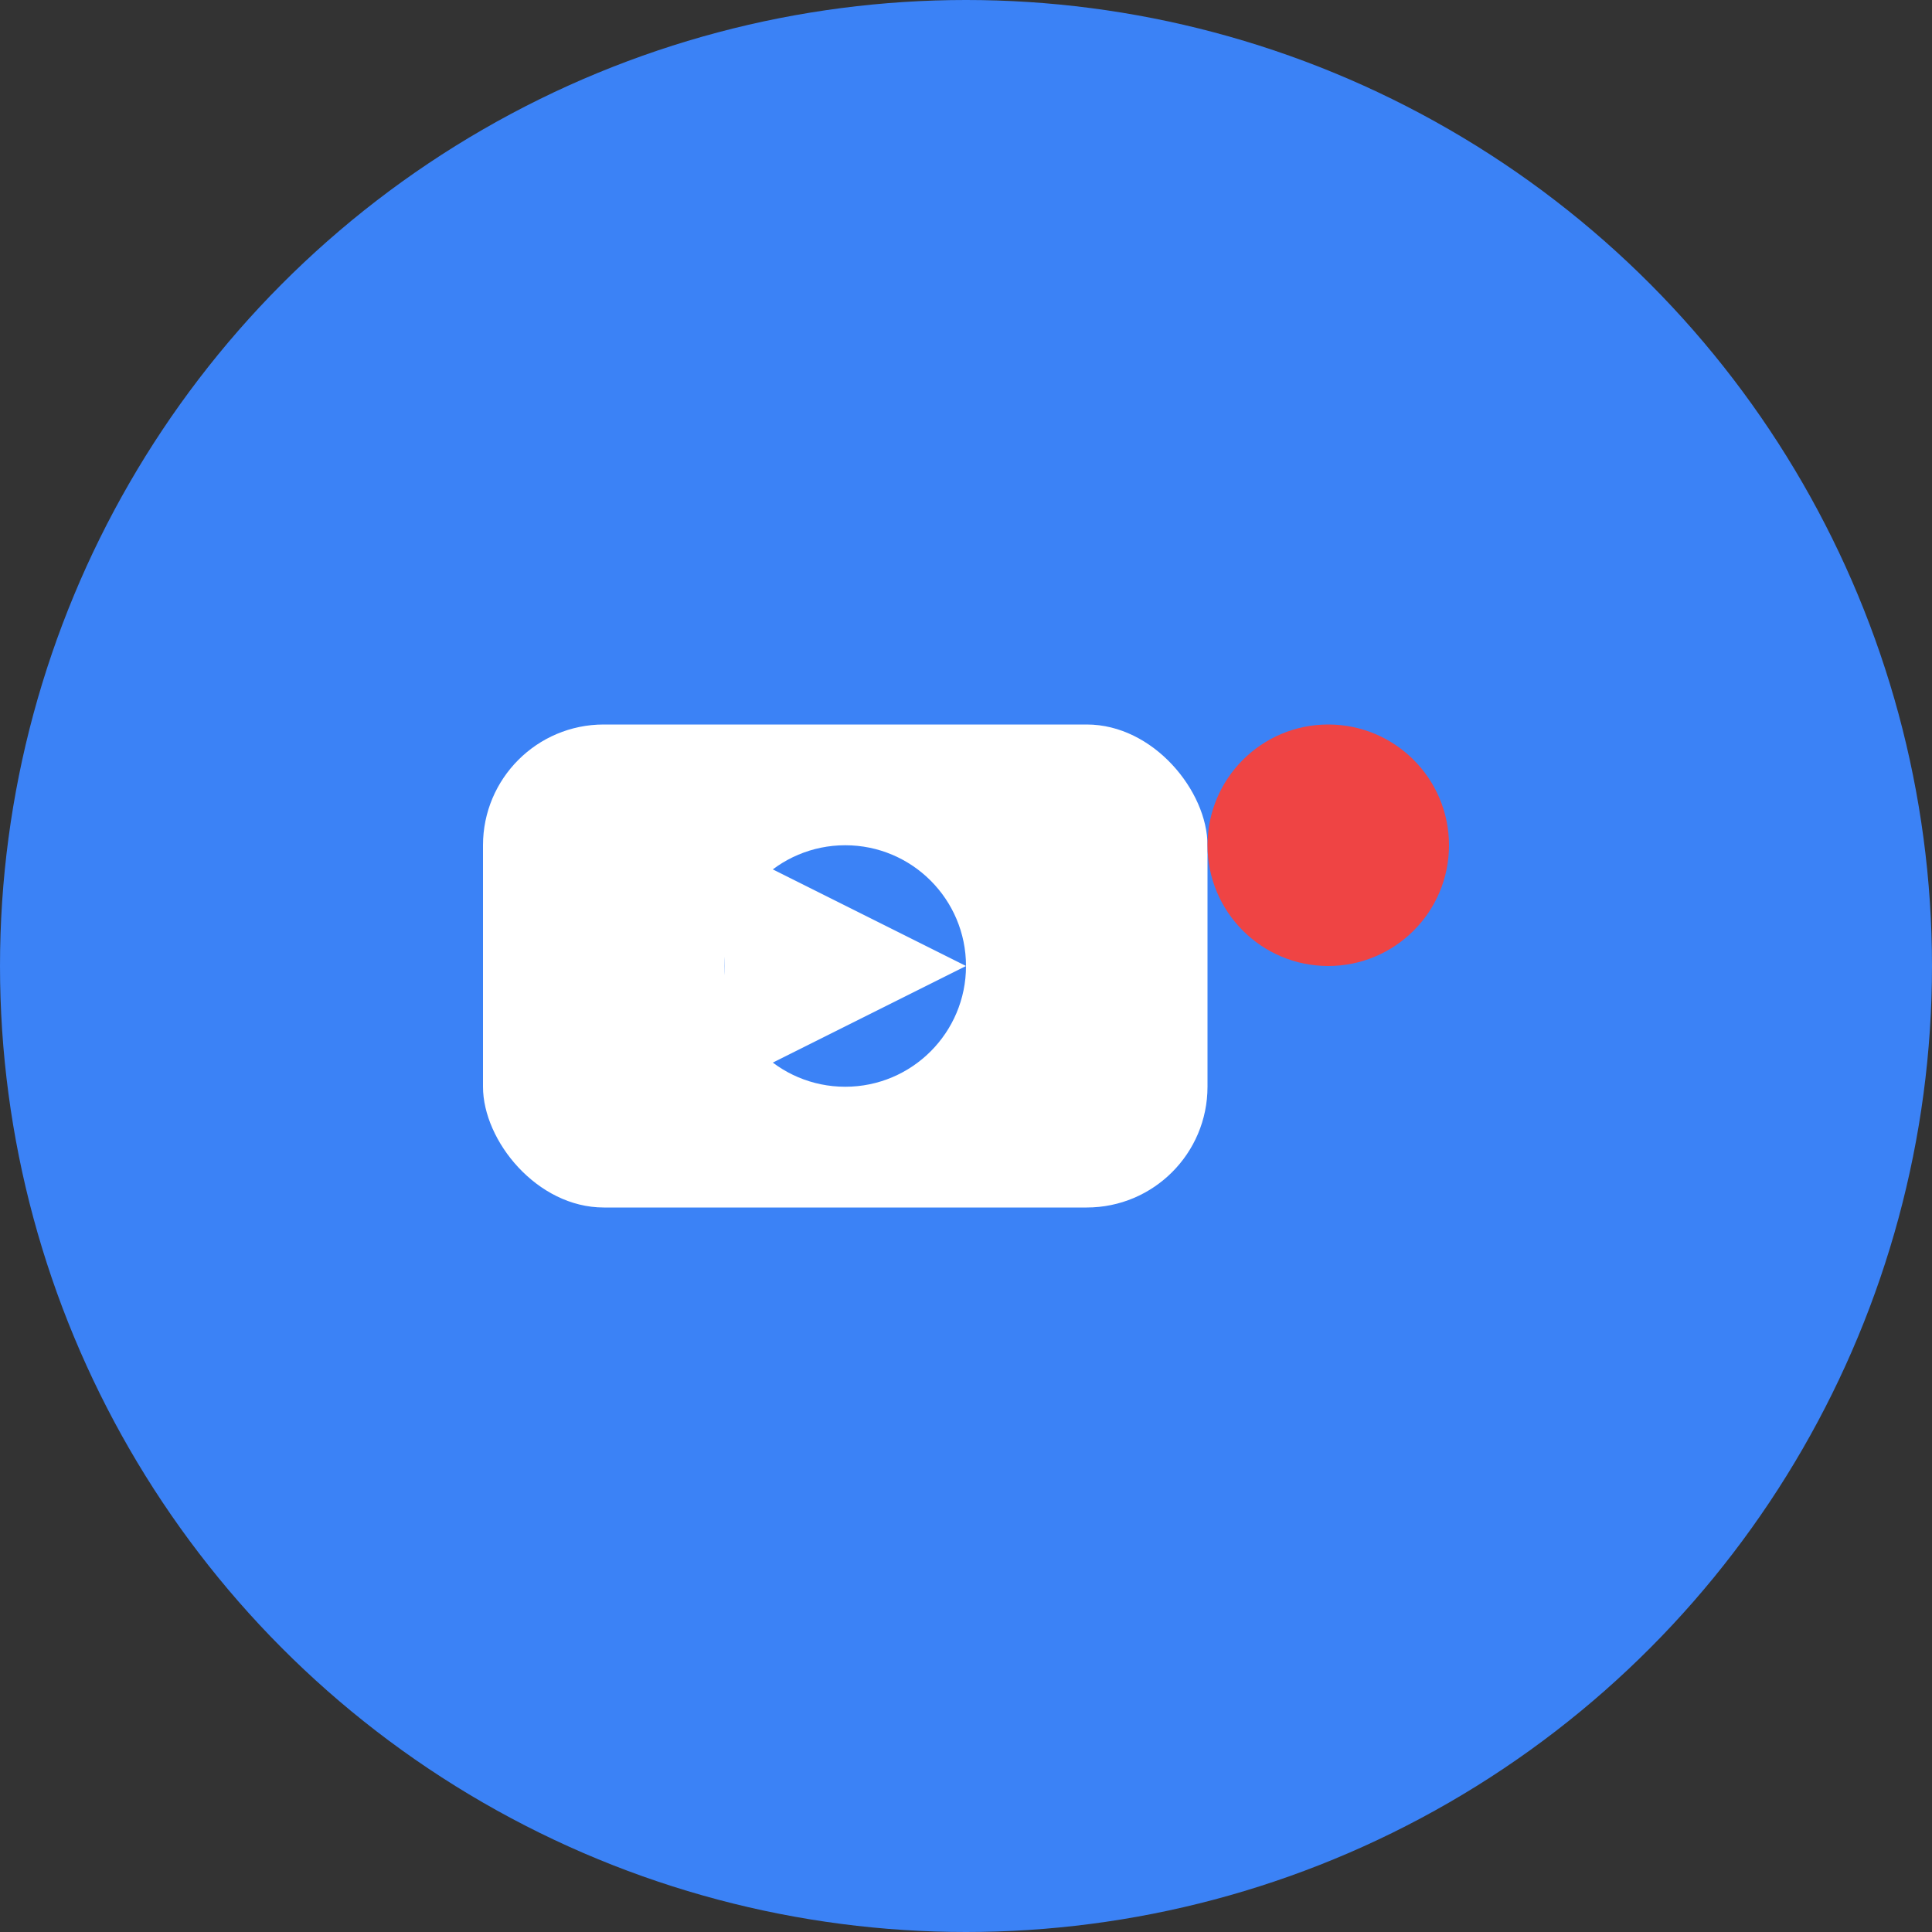 <svg width="32" height="32" viewBox="0 0 32 32" fill="none" xmlns="http://www.w3.org/2000/svg">
  <rect x="0" y="0" width="32" height="32" fill="#333333" stroke="none"/>
  <!-- Background circle -->
  <circle cx="16" cy="16" r="16" fill="#3B82F6"/>
  
  <!-- Video camera icon -->
  <rect x="8" y="12" width="12" height="8" rx="2" fill="white"/>
  <circle cx="14" cy="16" r="2" fill="#3B82F6"/>
  
  <!-- Recording dot -->
  <circle cx="22" cy="14" r="2" fill="#EF4444"/>
  
  <!-- Play triangle -->
  <path d="M12 14 L12 18 L16 16 Z" fill="white"/>
</svg>